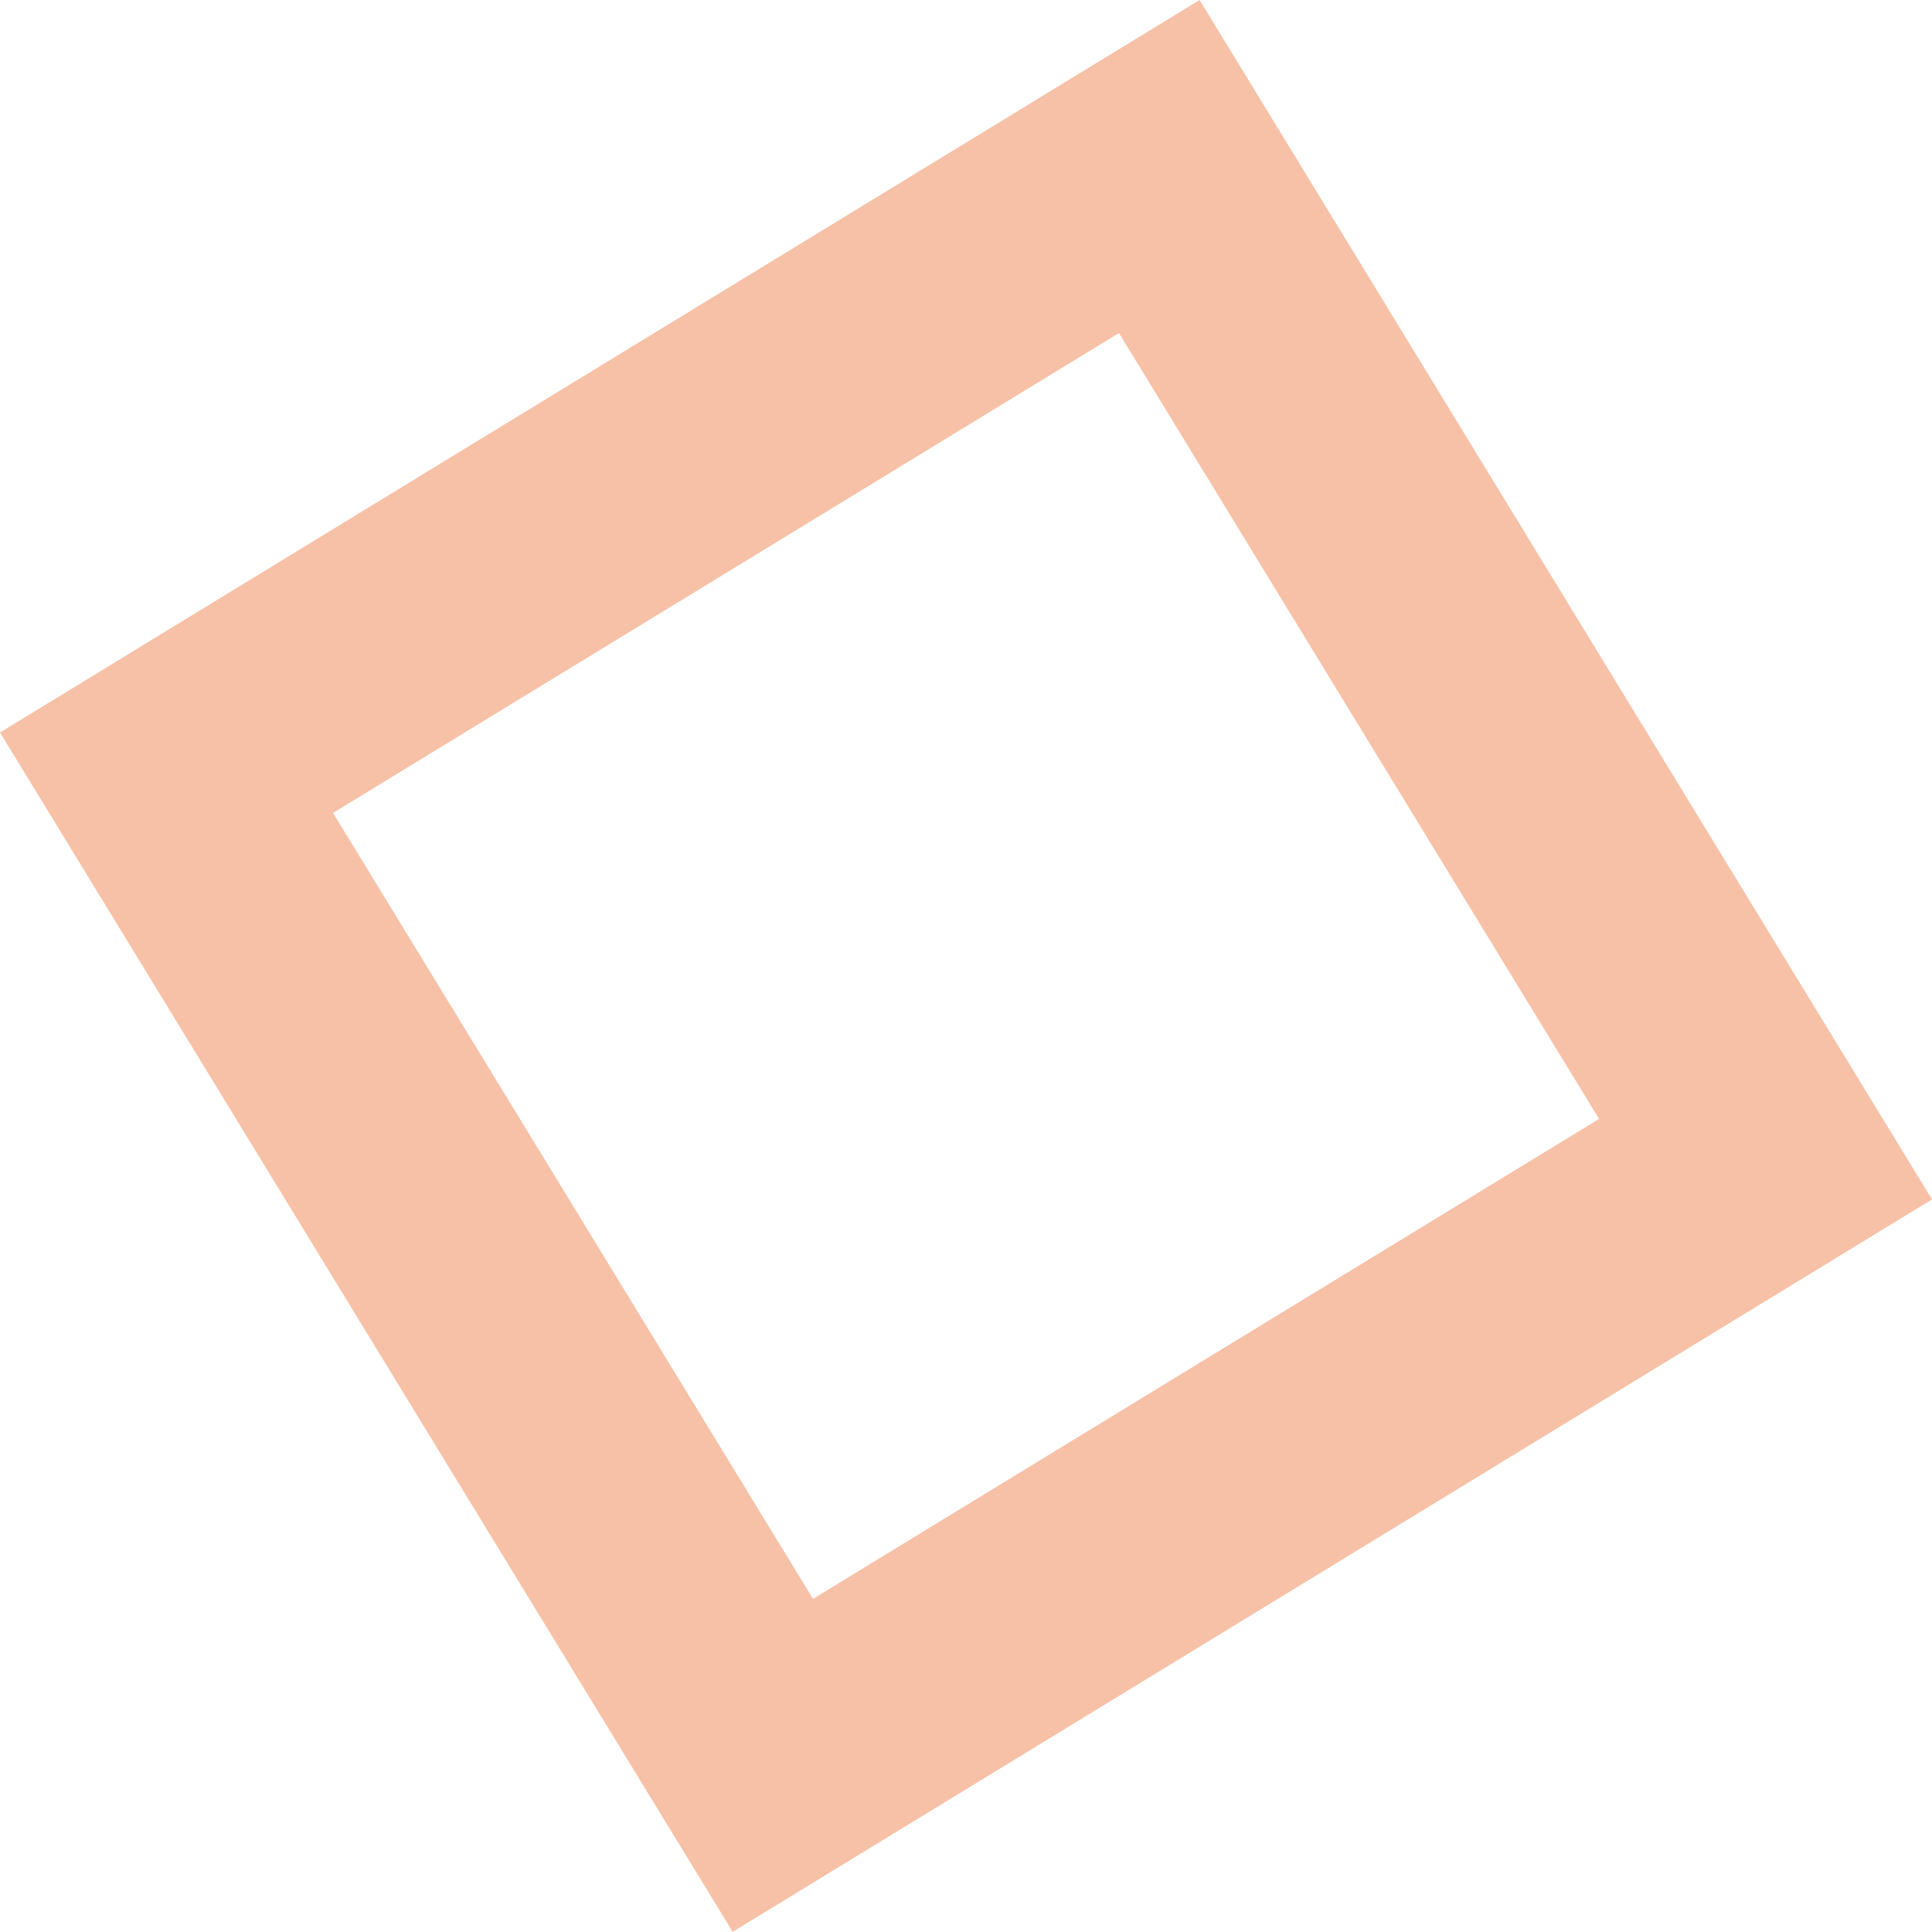 <?xml version="1.0" encoding="UTF-8"?> <svg xmlns="http://www.w3.org/2000/svg" width="21" height="20.998" viewBox="0 0 21 20.998"><path id="Path_980" data-name="Path 980" d="M266.316,164.687l7.964,13.036,13.036-7.961-7.961-13.037Zm17.381,4.2-8.544,5.217-5.217-8.543,8.543-5.216Z" transform="translate(-266.316 -156.725)" fill="#f18450" opacity="0.5"></path></svg> 